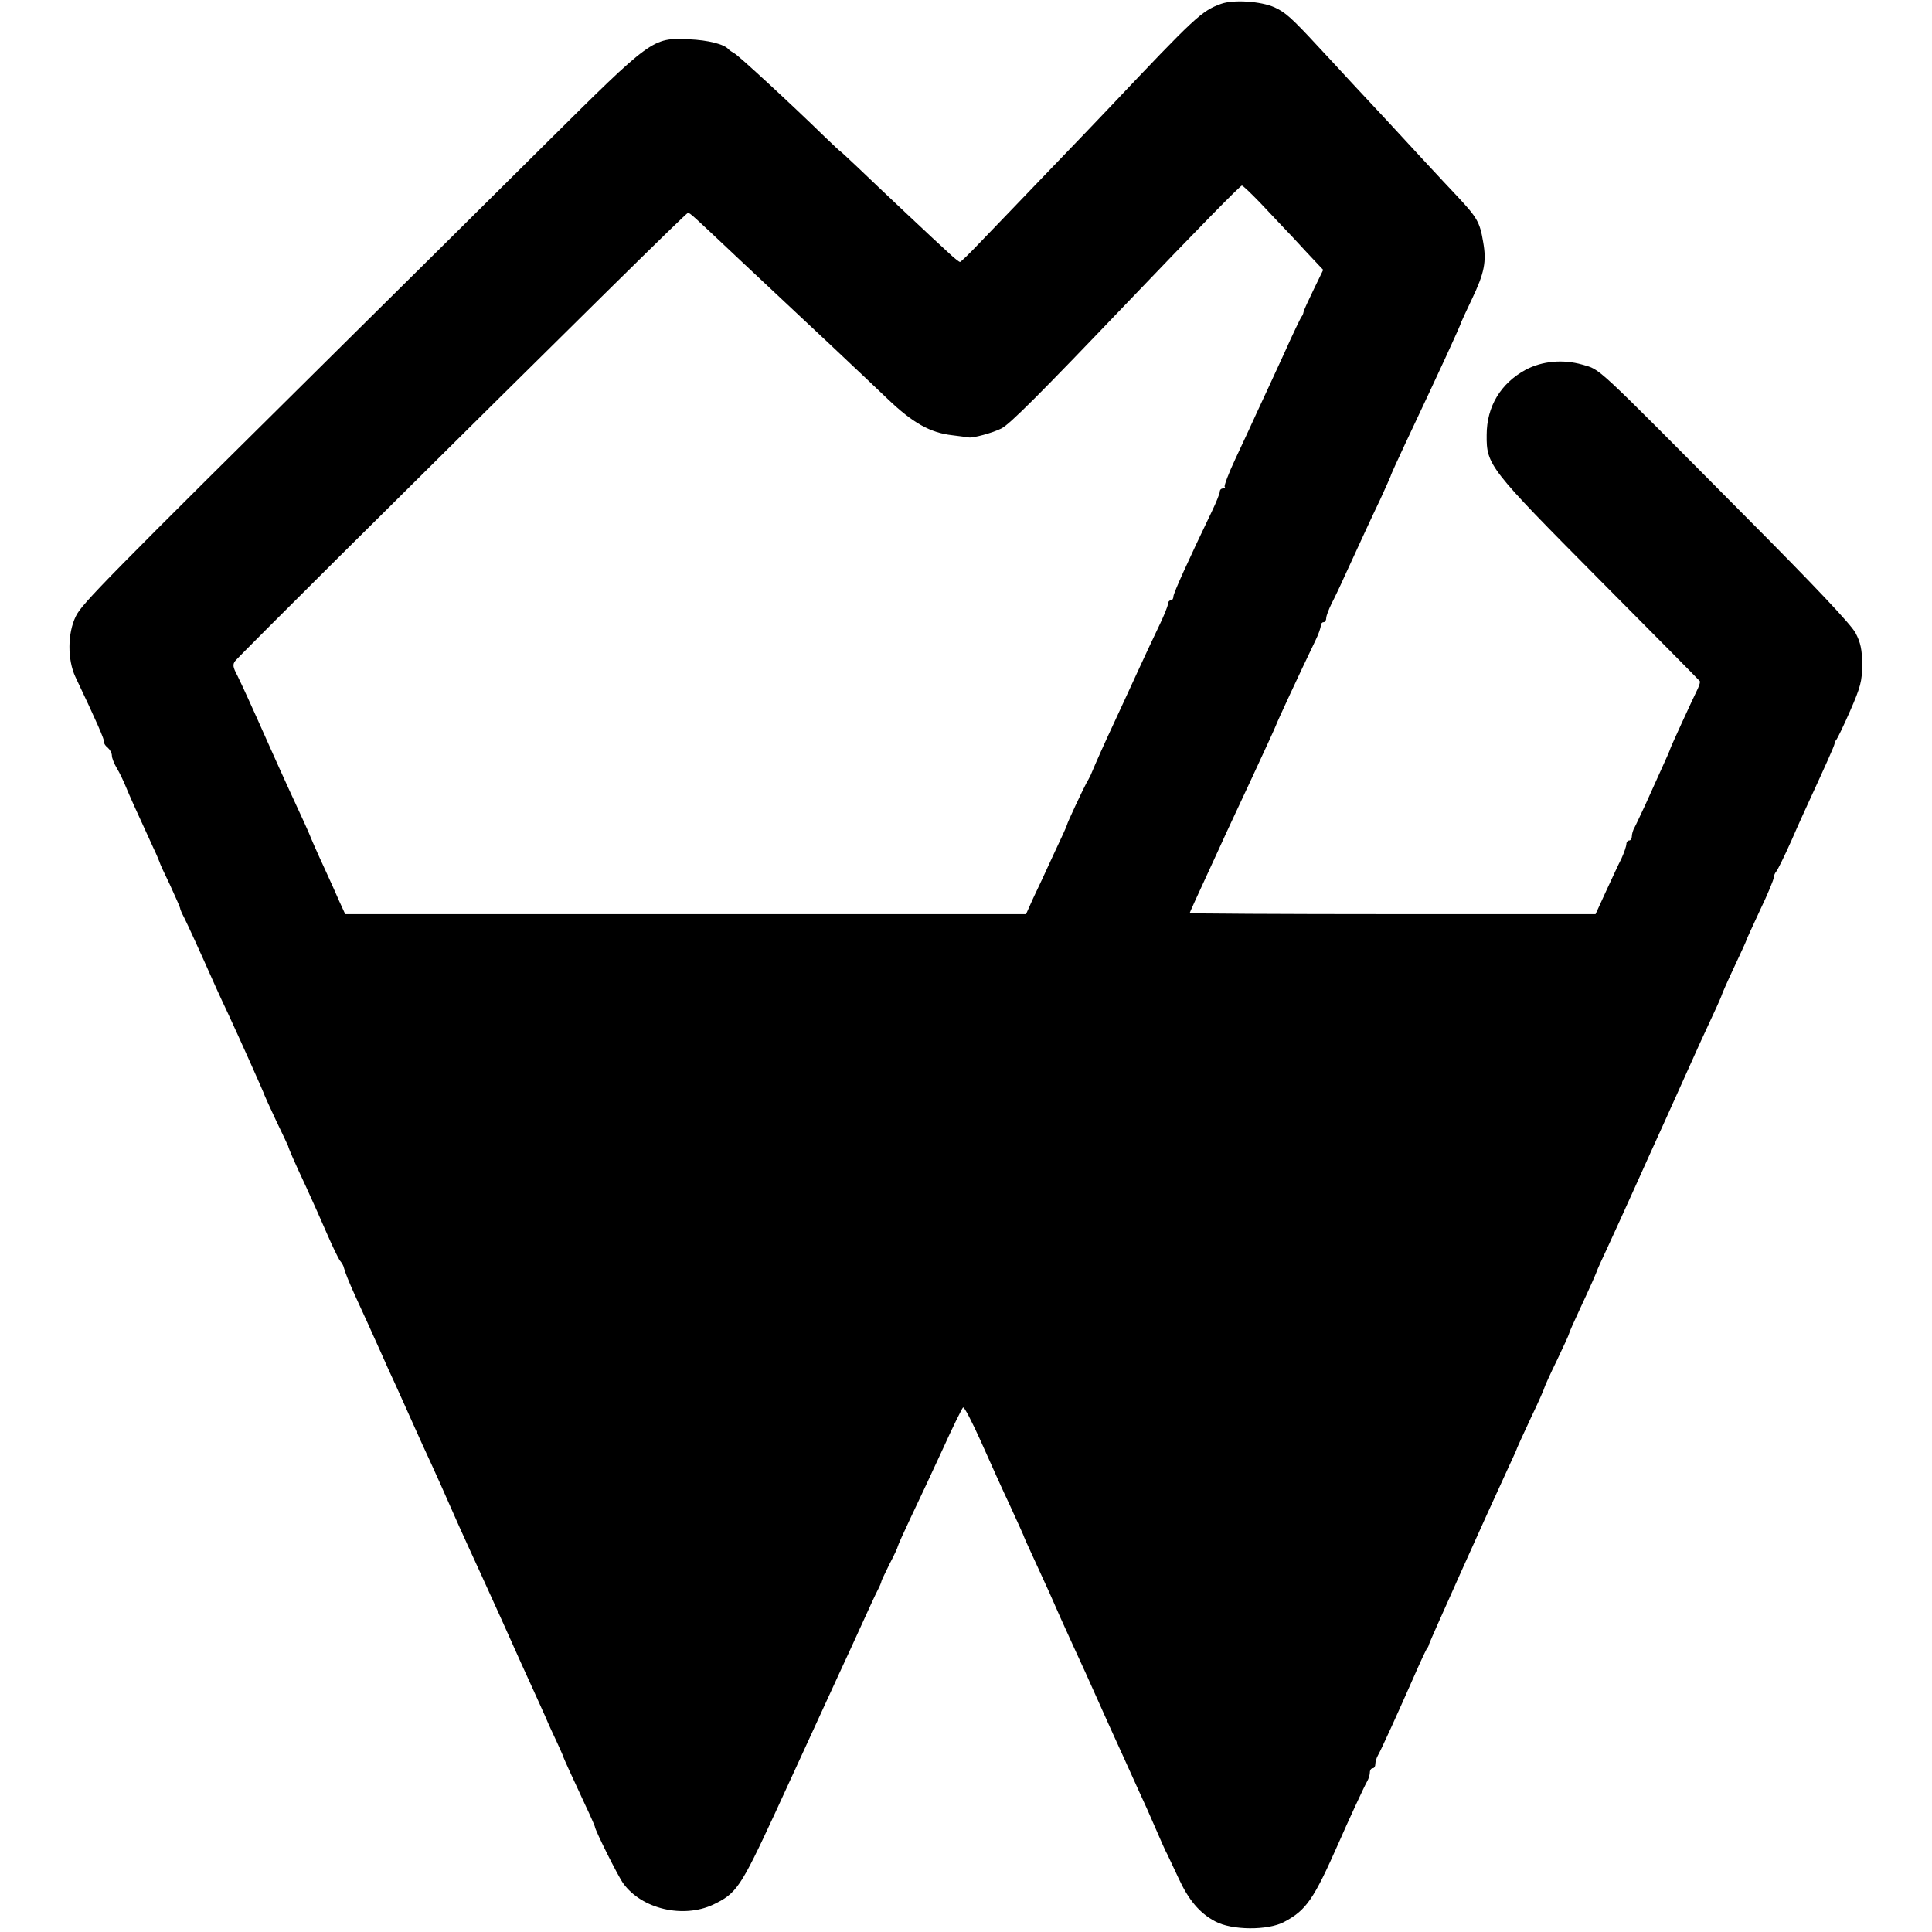 <?xml version="1.0" standalone="no"?>
<!DOCTYPE svg PUBLIC "-//W3C//DTD SVG 20010904//EN"
 "http://www.w3.org/TR/2001/REC-SVG-20010904/DTD/svg10.dtd">
<svg version="1.0" xmlns="http://www.w3.org/2000/svg"
 width="708pt" height="708pt" viewBox="0 0 708 708"
 preserveAspectRatio="xMidYMid meet">
<g transform="translate(0,708) scale(0.1,-0.1)"
fill="#000000" stroke="none">
<path d="M4475 7066 c-72 -26 -95 -48 -410 -381 -27 -29 -131 -137 -230 -240
-99 -103 -210 -219 -246 -256 -36 -38 -68 -69 -71 -69 -3 0 -21 14 -39 31 -49
44 -260 243 -335 315 -35 33 -64 60 -64 59 0 -1 -26 23 -58 54 -127 124 -315
297 -330 305 -9 5 -19 12 -22 15 -15 19 -75 34 -145 37 -135 6 -135 5 -528
-385 -188 -187 -504 -500 -702 -696 -905 -896 -994 -986 -1017 -1033 -31 -63
-31 -159 -2 -222 76 -160 108 -232 106 -242 -1 -3 5 -12 13 -18 8 -7 15 -20
15 -29 0 -9 8 -29 18 -46 10 -16 25 -48 34 -70 15 -36 30 -70 99 -220 13 -27
23 -52 24 -55 0 -3 17 -40 38 -83 20 -44 37 -82 37 -85 0 -4 7 -20 15 -35 13
-26 54 -115 117 -257 11 -25 31 -67 44 -95 41 -88 134 -296 134 -300 0 -1 19
-43 42 -92 23 -48 43 -90 44 -93 2 -10 22 -56 66 -150 24 -52 59 -131 78 -175
19 -44 40 -87 46 -95 7 -8 13 -19 14 -25 4 -16 18 -52 45 -111 28 -60 66 -145
97 -214 11 -25 30 -68 43 -95 13 -28 41 -91 63 -140 22 -50 56 -124 75 -165
19 -41 49 -109 67 -150 18 -41 47 -106 65 -145 18 -38 73 -160 123 -270 49
-110 101 -225 115 -255 14 -30 34 -76 46 -102 11 -27 31 -69 43 -95 12 -27 23
-50 23 -53 2 -6 29 -66 79 -173 20 -42 36 -79 36 -81 0 -12 86 -184 104 -208
68 -94 219 -129 329 -78 86 41 101 63 227 335 55 119 88 191 114 248 64 140
81 177 118 257 22 47 60 130 85 185 25 55 51 112 59 127 8 15 14 30 14 33 0 3
14 31 30 64 17 32 30 61 30 64 0 3 22 52 49 109 27 56 79 168 116 248 36 80
70 148 74 152 4 5 33 -52 66 -125 32 -72 80 -179 107 -236 26 -57 48 -105 48
-106 0 -2 18 -43 41 -92 22 -48 46 -101 54 -118 25 -58 58 -131 85 -190 15
-33 37 -81 49 -107 22 -49 44 -98 91 -203 15 -33 37 -82 50 -110 12 -27 36
-79 52 -115 17 -36 45 -99 63 -141 18 -42 37 -85 43 -95 5 -10 23 -49 40 -85
37 -81 78 -130 135 -160 60 -33 194 -34 253 -2 81 43 108 82 199 288 33 76 96
212 105 227 6 10 10 25 10 33 0 8 5 15 10 15 6 0 10 7 10 15 0 8 4 23 10 33
12 21 73 155 131 287 24 55 46 102 49 105 3 3 6 10 7 15 2 9 214 482 291 648
18 38 32 70 32 72 0 1 23 51 50 109 28 58 50 109 50 112 0 2 20 47 45 98 25
52 45 96 45 99 0 3 18 44 41 93 36 77 59 129 64 144 1 3 15 34 32 70 37 80 58
127 116 255 25 55 56 125 70 155 14 30 45 100 70 155 86 192 99 220 133 293
19 40 34 75 34 77 0 2 20 48 45 101 25 53 45 97 45 99 0 2 23 52 50 110 28 58
50 112 50 119 0 6 4 16 9 22 5 5 30 56 56 114 25 58 55 123 65 145 58 126 92
201 93 210 1 6 4 12 7 15 3 3 26 50 50 105 38 87 44 109 44 170 0 54 -6 81
-24 115 -15 30 -153 176 -404 428 -564 568 -528 535 -598 556 -70 20 -147 13
-207 -19 -92 -50 -143 -135 -143 -239 -1 -110 8 -122 412 -529 201 -202 367
-370 369 -373 2 -2 -1 -14 -7 -27 -22 -45 -102 -219 -102 -223 0 -2 -14 -34
-31 -71 -17 -38 -44 -97 -60 -133 -17 -36 -34 -73 -39 -82 -6 -10 -10 -25 -10
-33 0 -8 -4 -15 -10 -15 -5 0 -10 -6 -10 -13 0 -7 -8 -31 -18 -53 -11 -21 -36
-76 -57 -121 l-38 -83 -744 0 c-408 0 -743 2 -743 4 0 3 17 40 105 231 15 33
42 92 60 130 18 39 46 99 63 135 41 88 85 184 87 190 5 15 84 185 146 314 11
22 19 46 19 53 0 7 5 13 10 13 6 0 10 7 10 15 0 8 9 31 19 52 11 21 33 67 49
103 70 152 96 209 130 280 19 41 36 80 38 85 1 6 26 60 54 120 127 269 202
432 205 445 1 3 18 40 38 82 47 98 55 139 42 212 -12 72 -22 89 -95 167 -19
20 -76 81 -126 135 -129 140 -144 156 -258 278 -55 60 -112 121 -126 136 -97
105 -120 125 -159 143 -51 23 -152 29 -196 13z m142 -728 c32 -34 69 -73 83
-88 14 -14 53 -56 87 -93 l62 -66 -35 -72 c-19 -39 -36 -76 -37 -82 -1 -7 -4
-14 -7 -17 -3 -3 -32 -63 -64 -135 -33 -71 -76 -166 -97 -210 -20 -44 -57
-124 -82 -177 -25 -53 -42 -99 -39 -102 3 -3 0 -6 -6 -6 -7 0 -12 -5 -12 -12
0 -6 -13 -39 -29 -72 -86 -179 -141 -300 -141 -312 0 -8 -4 -14 -10 -14 -5 0
-10 -6 -10 -13 0 -8 -16 -47 -36 -88 -20 -41 -55 -117 -79 -169 -24 -52 -61
-133 -83 -180 -35 -75 -65 -142 -85 -190 -4 -8 -11 -22 -16 -30 -12 -22 -71
-147 -71 -153 0 -3 -22 -51 -49 -108 -26 -57 -60 -130 -75 -161 l-26 -58
-1248 0 -1247 0 -22 48 c-11 26 -33 74 -48 107 -37 80 -58 129 -60 135 -2 6
-29 66 -75 165 -18 39 -49 108 -70 155 -72 162 -101 225 -120 264 -17 32 -18
41 -8 54 7 9 181 183 386 387 891 884 1267 1255 1273 1255 8 0 18 -10 192
-174 181 -170 205 -192 337 -316 67 -63 159 -150 204 -193 91 -87 155 -123
236 -132 30 -4 57 -7 60 -8 15 -3 89 17 120 33 31 16 139 124 460 460 260 272
415 430 421 430 4 0 33 -28 66 -62z"/>
</g>
</svg>
